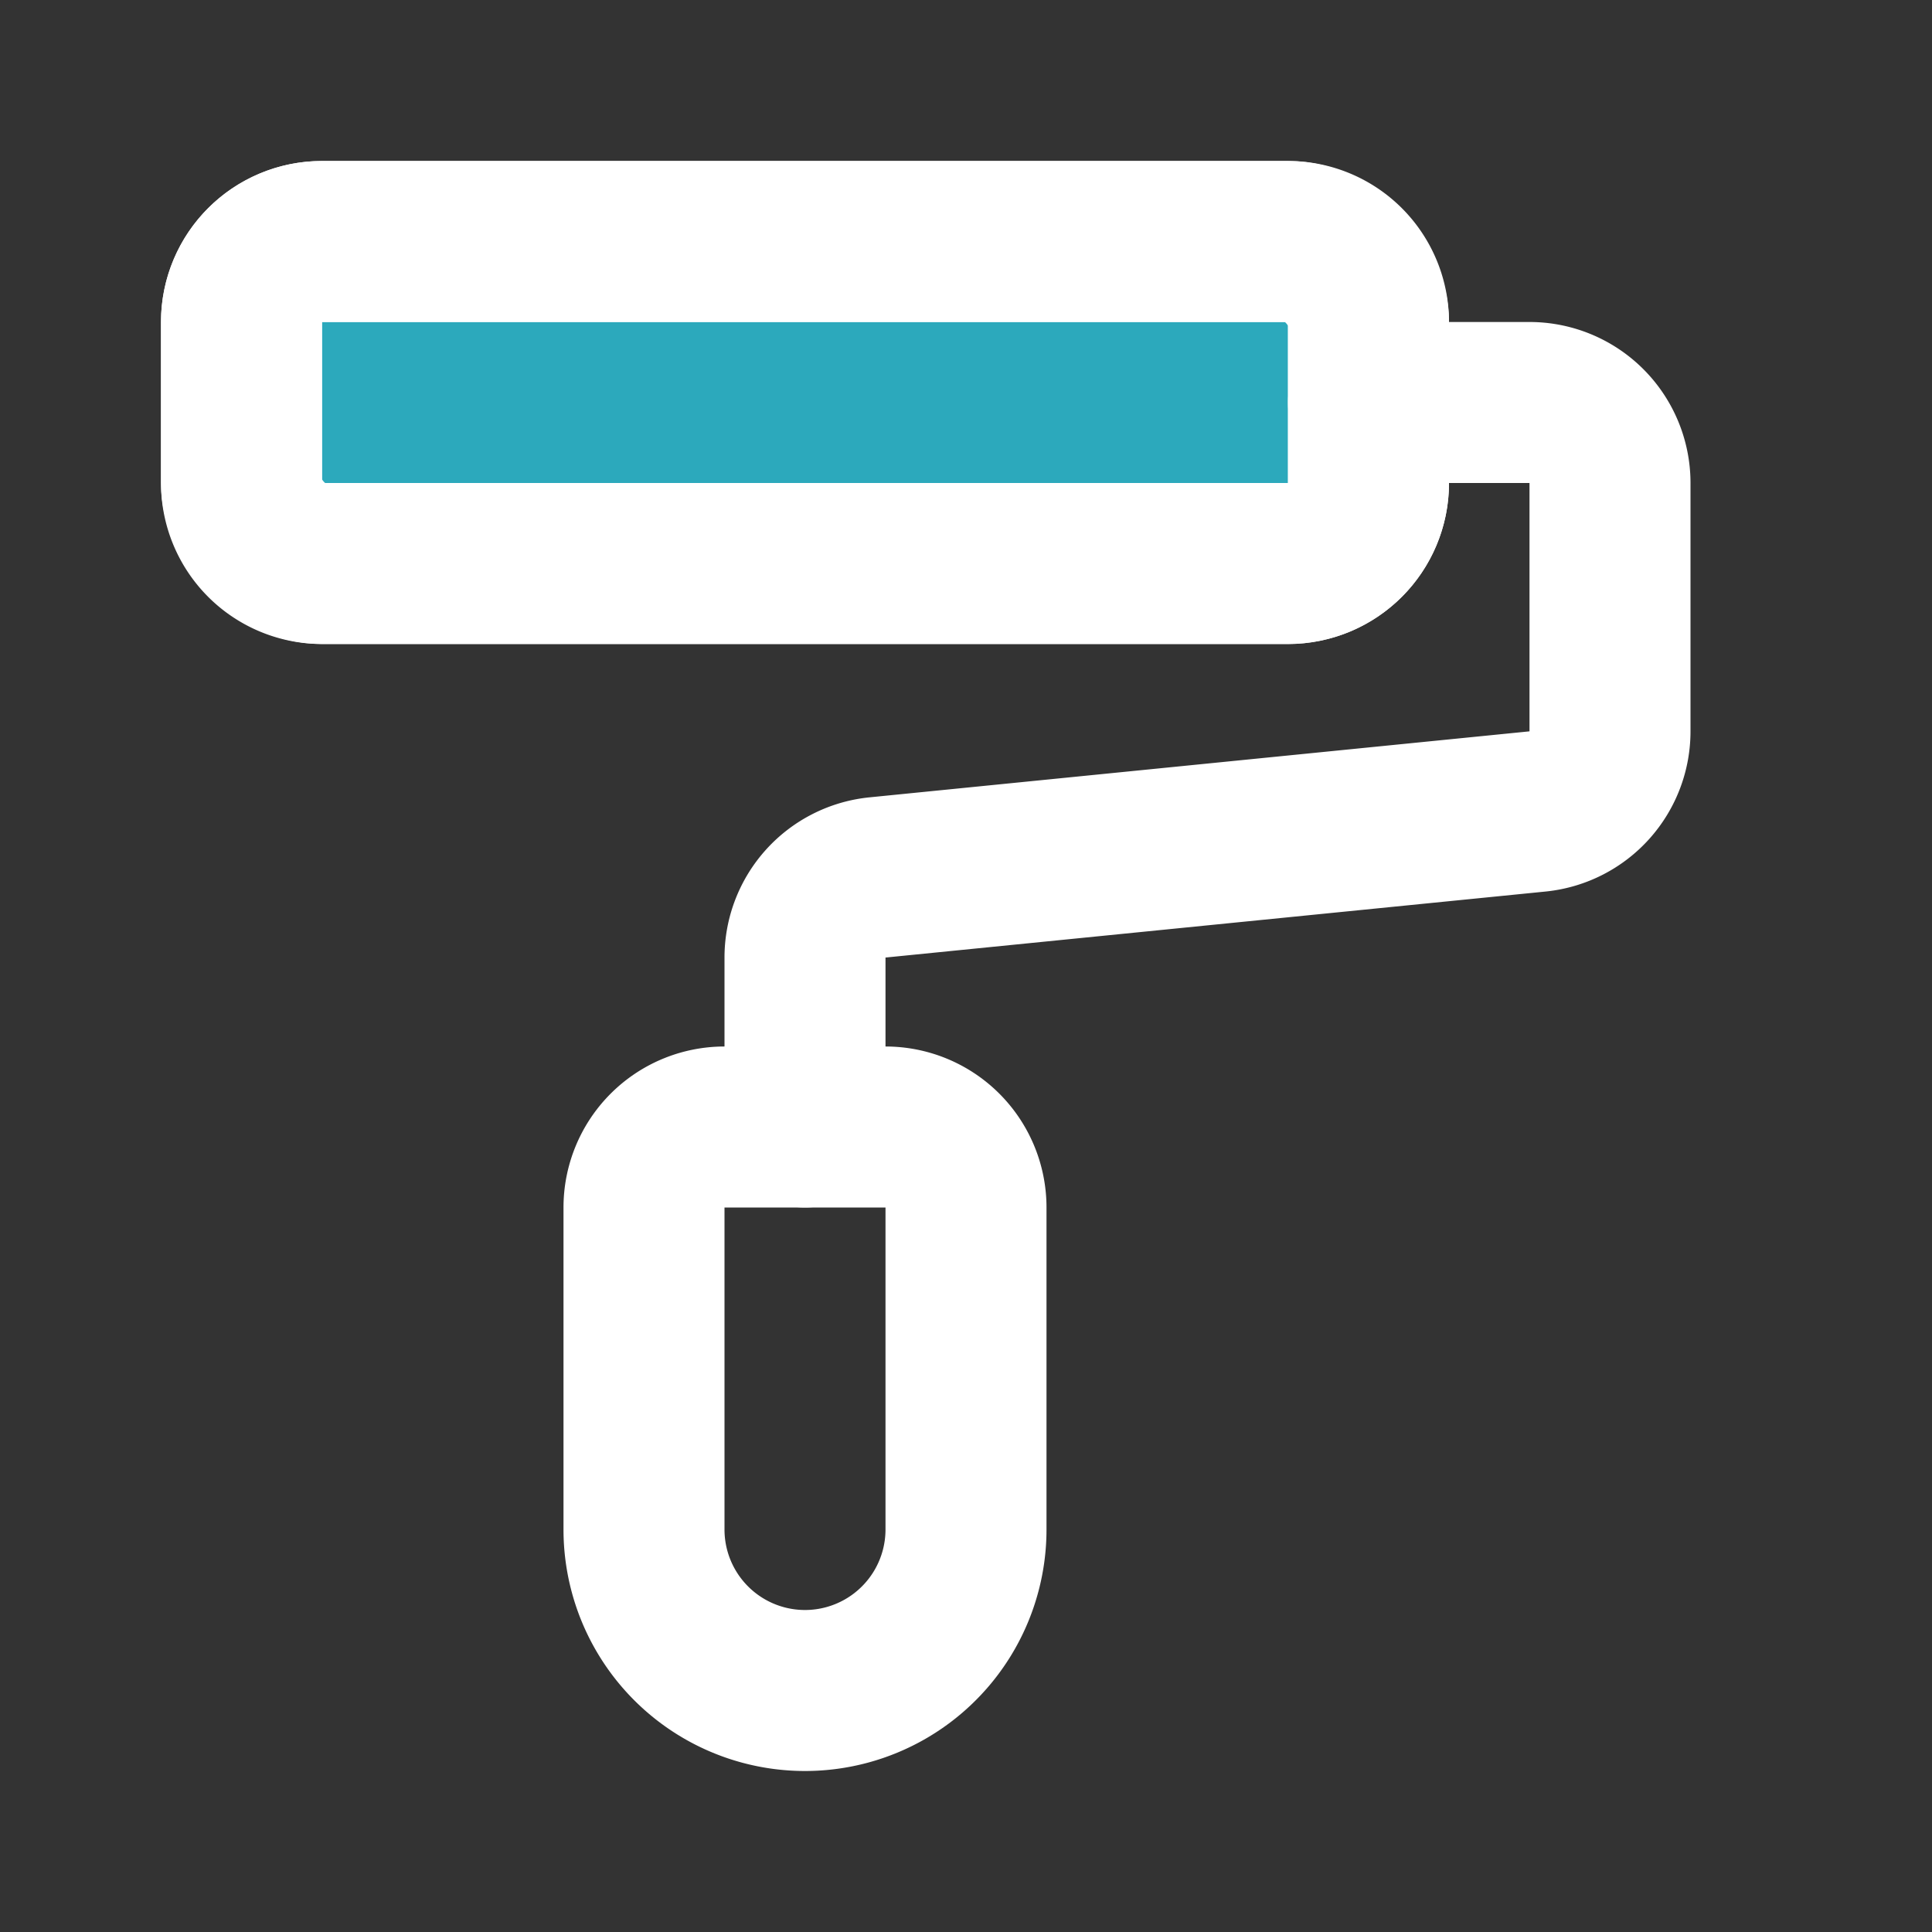 <svg fill="#ffffff" width="512px" height="512px" viewBox="0 0 24 24" id="paint-roller-2" data-name="Flat Line" xmlns="http://www.w3.org/2000/svg" class="icon flat-line" stroke="#ffffff"><rect x="0" y="0" width="24" height="24" fill="#333333" stroke="none"/><g id="SVGRepo_bgCarrier" stroke-width="0"></g><g id="SVGRepo_tracerCarrier" stroke-linecap="round" stroke-linejoin="round"></g><g id="SVGRepo_iconCarrier"><rect id="secondary" x="3" y="3" width="14" height="4" rx="1" style="fill: #2ca9bc; stroke-width: 2;"></rect><path id="primary" d="M10,14V11.9a1,1,0,0,1,.9-1l8.2-.82a1,1,0,0,0,.9-1V6a1,1,0,0,0-1-1H17" style="fill: none; stroke: #ffffff; stroke-linecap: round; stroke-linejoin: round; stroke-width: 2;"></path><path id="primary-2" data-name="primary" d="M16,7H4A1,1,0,0,1,3,6V4A1,1,0,0,1,4,3H16a1,1,0,0,1,1,1V6A1,1,0,0,1,16,7ZM12,19V15a1,1,0,0,0-1-1H9a1,1,0,0,0-1,1v4a2,2,0,0,0,2,2h0A2,2,0,0,0,12,19Z" style="fill: none; stroke: #ffffff; stroke-linecap: round; stroke-linejoin: round; stroke-width: 2;"></path></g></svg>